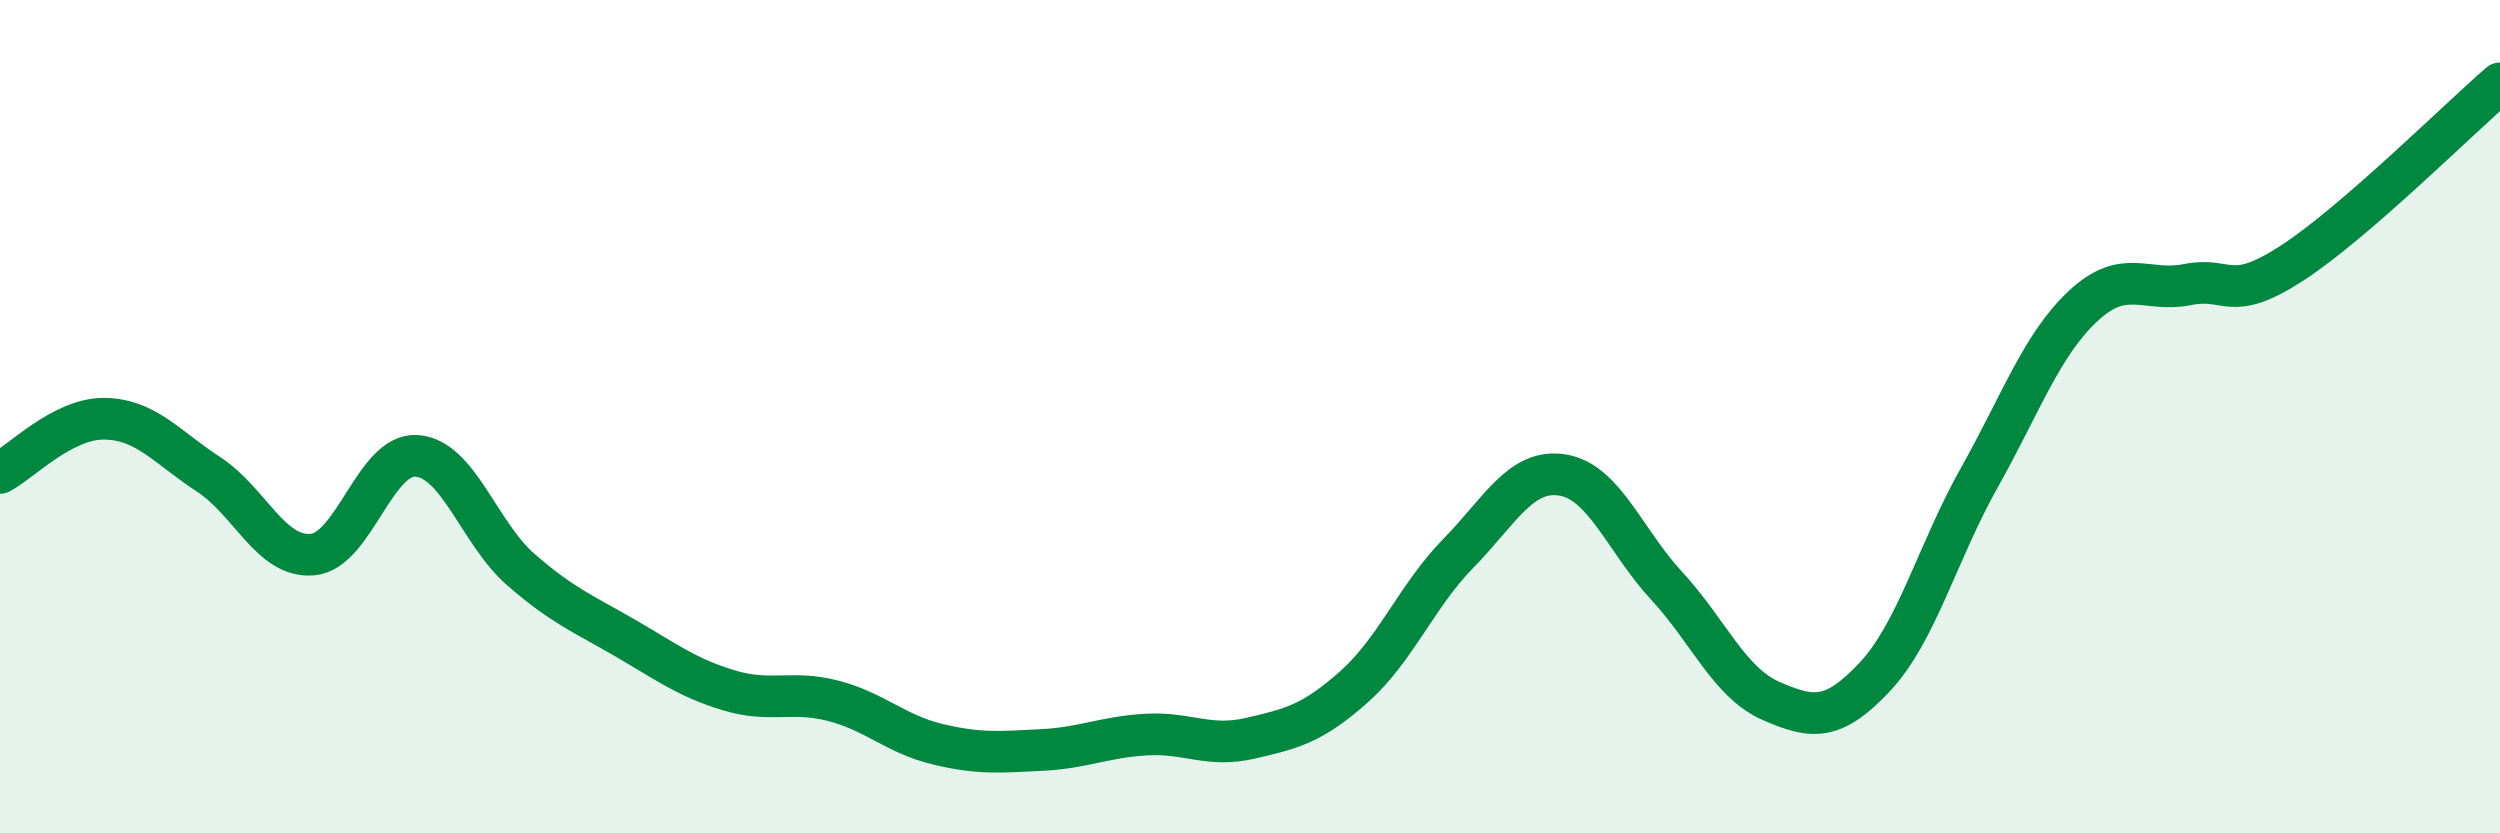 
    <svg width="60" height="20" viewBox="0 0 60 20" xmlns="http://www.w3.org/2000/svg">
      <path
        d="M 0,11.35 C 0.5,11.09 1.5,10.04 2.5,10.05 C 3.5,10.06 4,10.73 5,11.38 C 6,12.03 6.5,13.4 7.5,13.31 C 8.5,13.22 9,10.87 10,10.94 C 11,11.01 11.5,12.8 12.5,13.67 C 13.5,14.54 14,14.73 15,15.31 C 16,15.89 16.5,16.27 17.5,16.57 C 18.5,16.87 19,16.56 20,16.82 C 21,17.08 21.5,17.62 22.5,17.86 C 23.5,18.1 24,18.05 25,18 C 26,17.95 26.5,17.69 27.5,17.63 C 28.5,17.57 29,17.95 30,17.72 C 31,17.49 31.5,17.37 32.5,16.48 C 33.5,15.59 34,14.3 35,13.28 C 36,12.26 36.5,11.24 37.5,11.4 C 38.5,11.56 39,12.98 40,14.06 C 41,15.14 41.5,16.38 42.5,16.82 C 43.5,17.26 44,17.31 45,16.24 C 46,15.17 46.5,13.25 47.5,11.47 C 48.5,9.69 49,8.27 50,7.34 C 51,6.41 51.5,7.03 52.5,6.83 C 53.5,6.63 53.5,7.29 55,6.32 C 56.5,5.35 59,2.86 60,2L60 20L0 20Z"
        fill="#008740"
        opacity="0.1"
        stroke-linecap="round"
        stroke-linejoin="round"
      />
      <path
        d="M 0,11.35 C 0.5,11.09 1.5,10.04 2.5,10.05 C 3.5,10.06 4,10.73 5,11.38 C 6,12.03 6.5,13.4 7.5,13.31 C 8.5,13.22 9,10.87 10,10.94 C 11,11.01 11.5,12.8 12.5,13.67 C 13.5,14.54 14,14.73 15,15.31 C 16,15.89 16.5,16.27 17.5,16.57 C 18.5,16.87 19,16.56 20,16.82 C 21,17.08 21.5,17.62 22.5,17.86 C 23.5,18.1 24,18.05 25,18 C 26,17.95 26.5,17.69 27.5,17.63 C 28.5,17.57 29,17.95 30,17.72 C 31,17.49 31.5,17.37 32.5,16.48 C 33.5,15.59 34,14.3 35,13.28 C 36,12.26 36.5,11.24 37.5,11.4 C 38.5,11.56 39,12.98 40,14.06 C 41,15.14 41.5,16.38 42.5,16.82 C 43.5,17.26 44,17.31 45,16.24 C 46,15.17 46.5,13.25 47.5,11.47 C 48.5,9.69 49,8.27 50,7.34 C 51,6.41 51.5,7.03 52.5,6.83 C 53.5,6.63 53.5,7.29 55,6.32 C 56.5,5.35 59,2.86 60,2"
        stroke="#008740"
        stroke-width="1"
        fill="none"
        stroke-linecap="round"
        stroke-linejoin="round"
      />
    </svg>
  